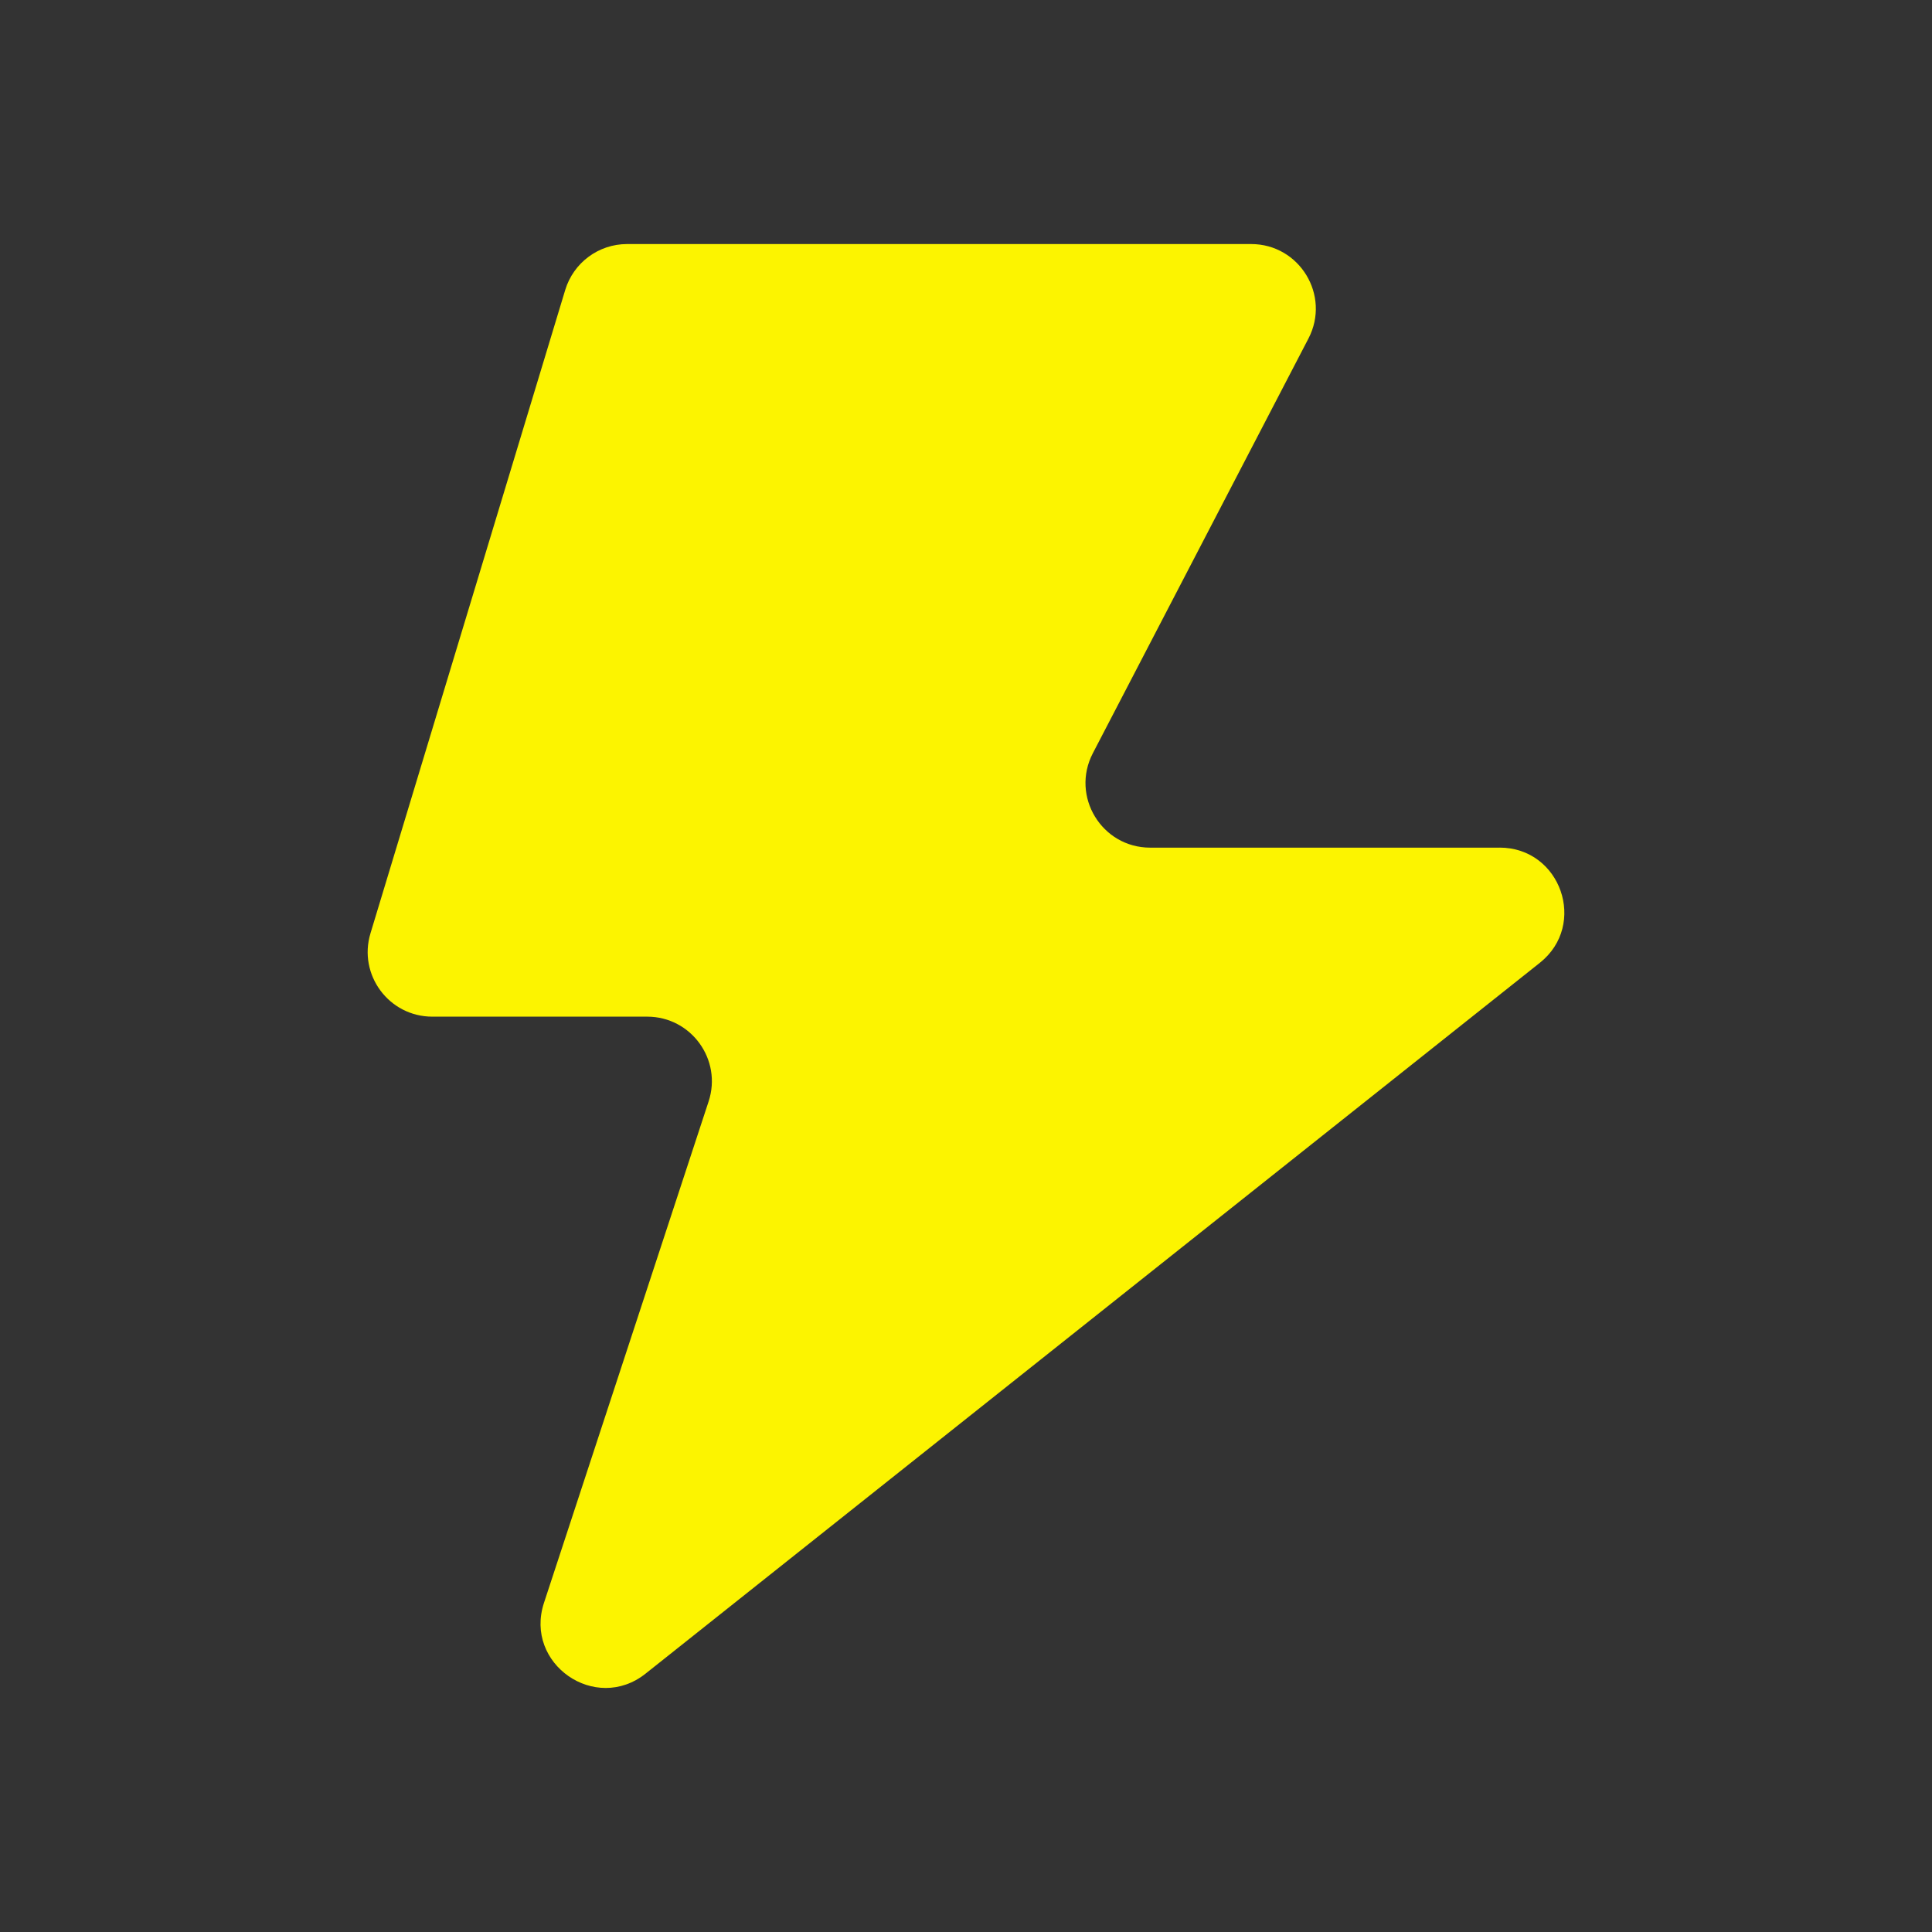 <?xml version="1.0" encoding="UTF-8"?><svg id="Layer_1" xmlns="http://www.w3.org/2000/svg" viewBox="0 0 500 500"><rect x="0" y="0" width="500" height="500" fill="#333333" stroke="none"/><defs><style>.cls-1{fill:#fcf400;}</style></defs><path class="cls-1" d="M388.09,219.37h-90.42c-12.55,0-20.63-13.3-14.84-24.44l55.8-107.33c5.79-11.13-2.29-24.44-14.84-24.44H162.29c-7.37,0-13.87,4.82-16.01,11.88l-50.4,166.5c-3.25,10.74,4.79,21.57,16.01,21.57h55.61c11.38,0,19.44,11.13,15.89,21.94l-42.61,129.77c-5.18,15.77,13.3,28.64,26.3,18.31l231.42-183.95c12.4-9.85,5.43-29.82-10.41-29.82Z"/></svg>